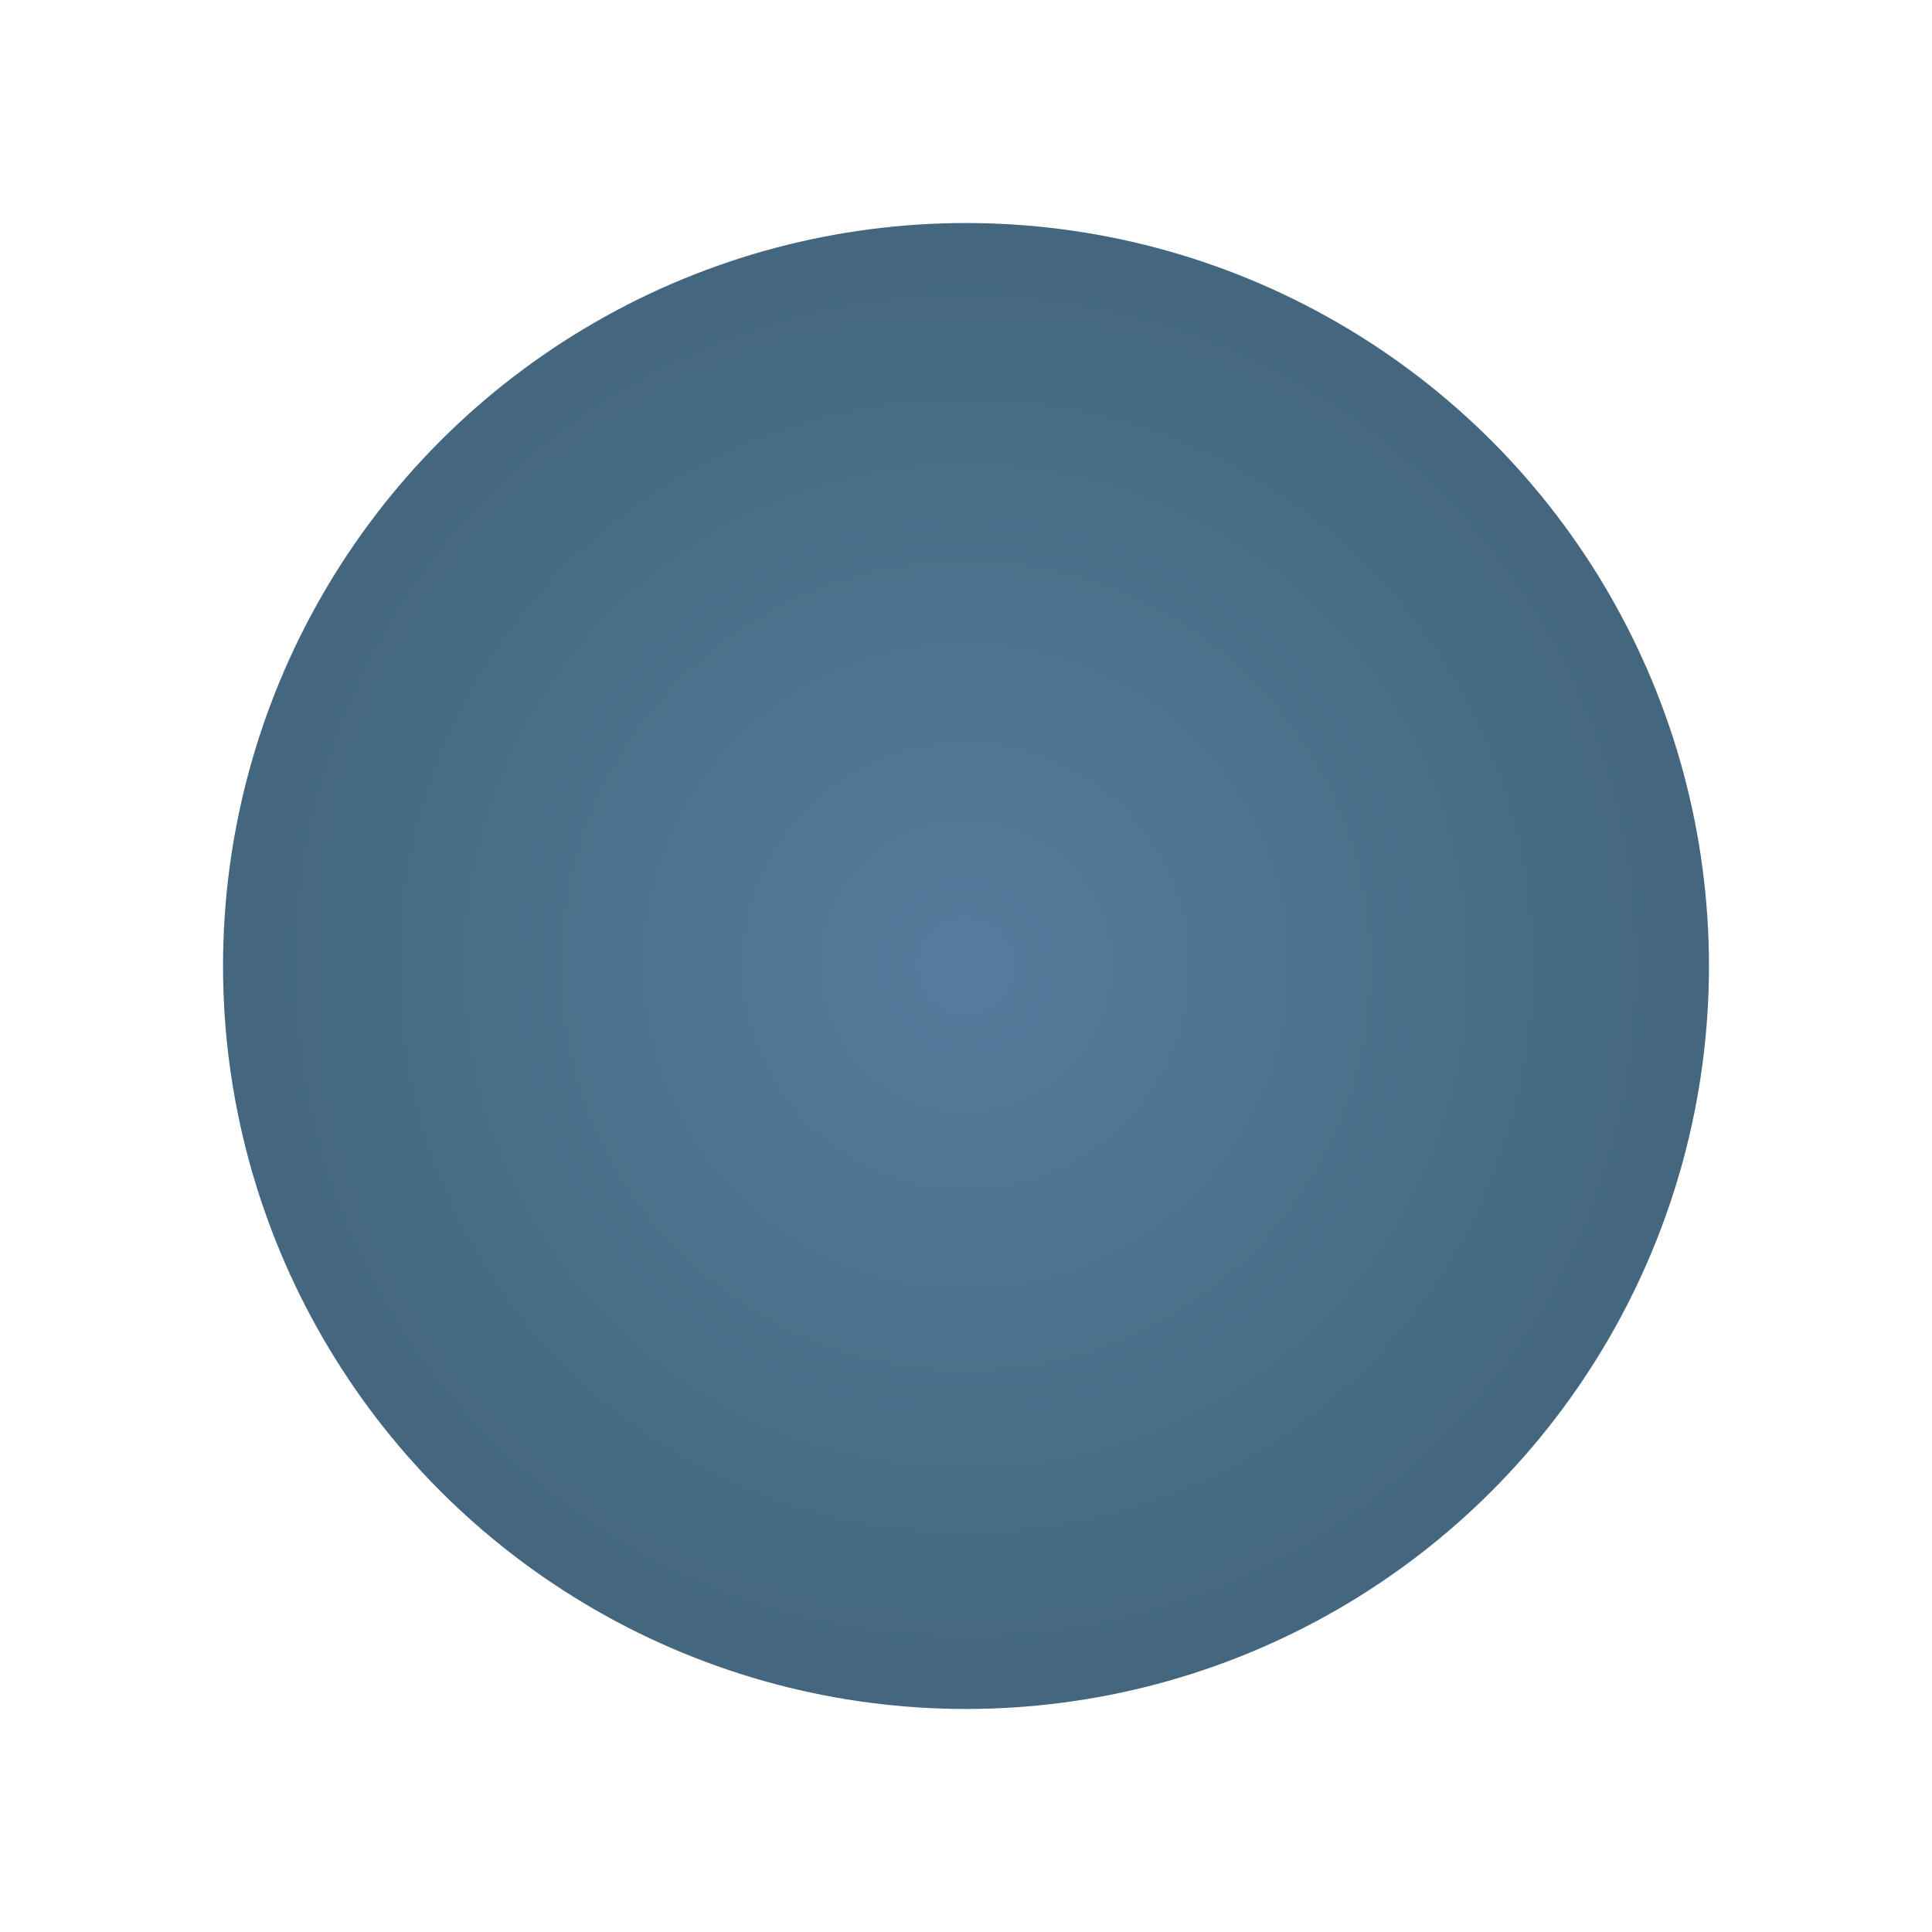 <?xml version="1.0" encoding="UTF-8"?> <svg xmlns="http://www.w3.org/2000/svg" width="693" height="693" viewBox="0 0 693 693" fill="none"> <g filter="url(#filter0_d_312_31)"> <circle cx="346.5" cy="344.5" r="266.5" fill="url(#paint0_radial_312_31)"></circle> </g> <defs> <filter id="filter0_d_312_31" x="0" y="0" width="693" height="693" filterUnits="userSpaceOnUse" color-interpolation-filters="sRGB"> <feFlood flood-opacity="0" result="BackgroundImageFix"></feFlood> <feColorMatrix in="SourceAlpha" type="matrix" values="0 0 0 0 0 0 0 0 0 0 0 0 0 0 0 0 0 0 127 0" result="hardAlpha"></feColorMatrix> <feOffset dy="2"></feOffset> <feGaussianBlur stdDeviation="40"></feGaussianBlur> <feComposite in2="hardAlpha" operator="out"></feComposite> <feColorMatrix type="matrix" values="0 0 0 0 0.094 0 0 0 0 0.325 0 0 0 0 0.541 0 0 0 1 0"></feColorMatrix> <feBlend mode="normal" in2="BackgroundImageFix" result="effect1_dropShadow_312_31"></feBlend> <feBlend mode="normal" in="SourceGraphic" in2="effect1_dropShadow_312_31" result="shape"></feBlend> </filter> <radialGradient id="paint0_radial_312_31" cx="0" cy="0" r="1" gradientUnits="userSpaceOnUse" gradientTransform="translate(346.5 344.5) rotate(90) scale(266.5)"> <stop stop-color="#537D9B"></stop> <stop offset="1" stop-color="#44667E"></stop> </radialGradient> </defs> </svg> 